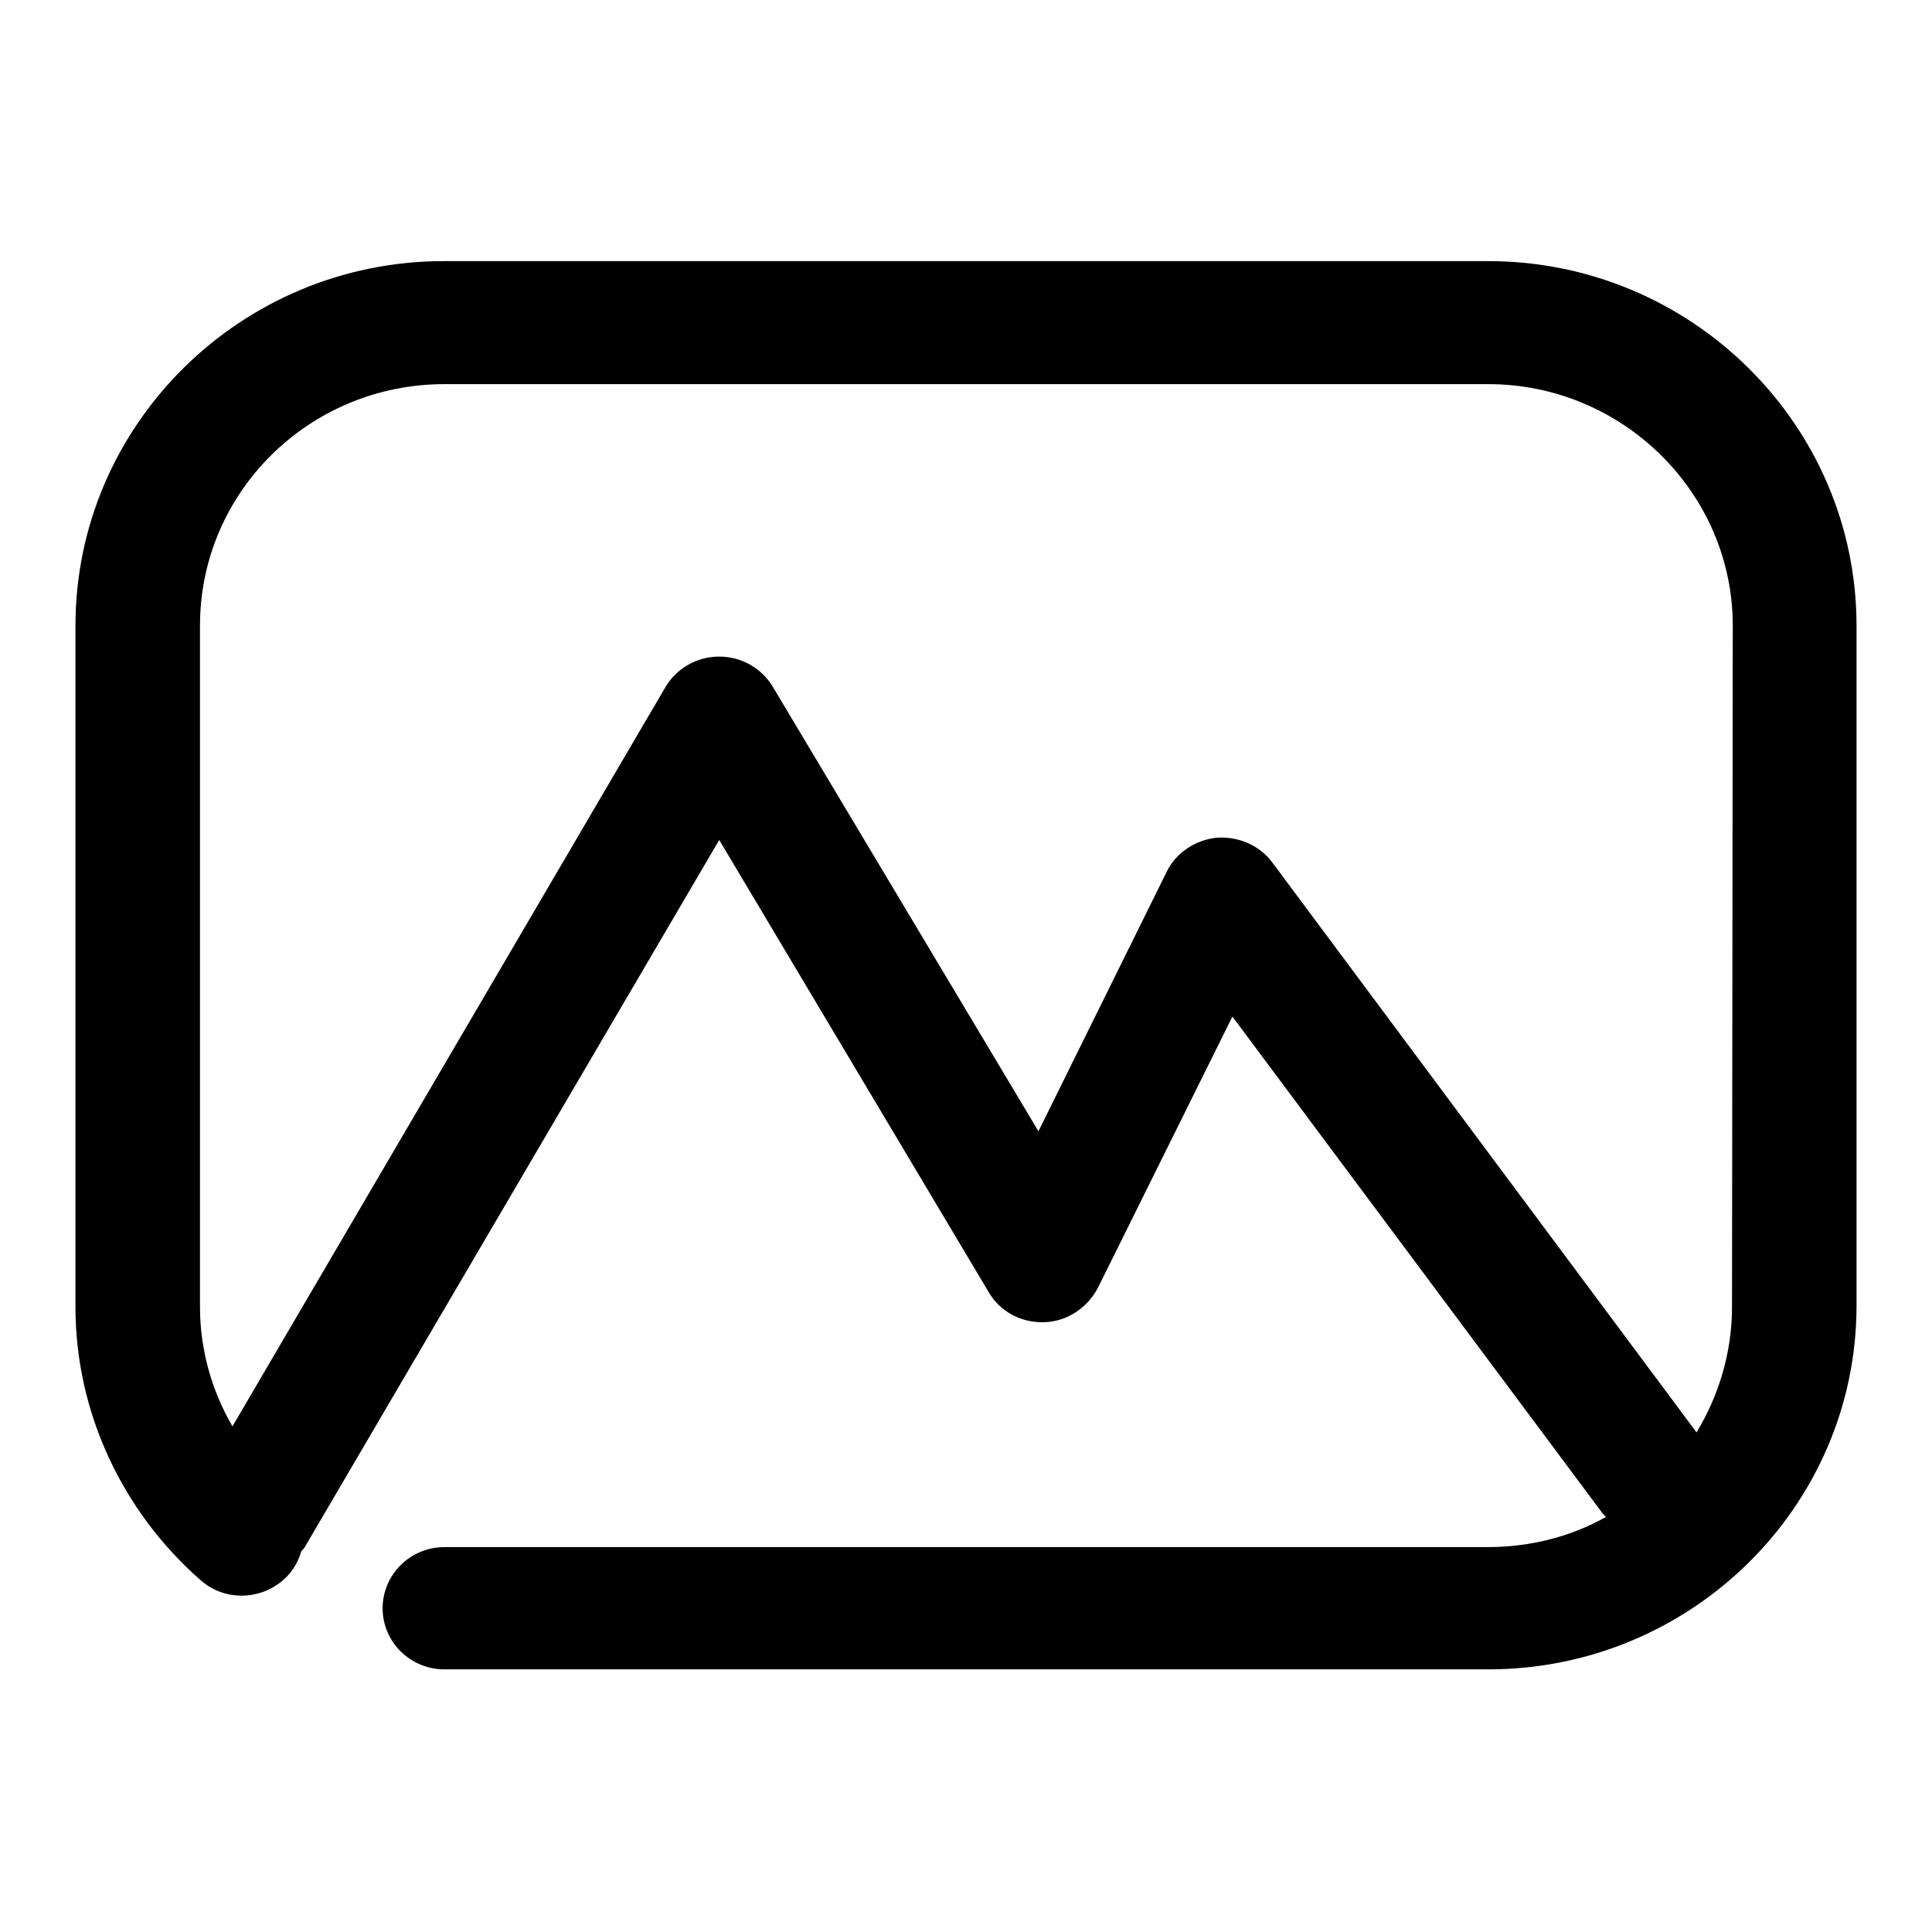 <?xml version="1.0" encoding="utf-8"?>
<!-- Svg Vector Icons : http://www.onlinewebfonts.com/icon -->
<!DOCTYPE svg PUBLIC "-//W3C//DTD SVG 1.1//EN" "http://www.w3.org/Graphics/SVG/1.1/DTD/svg11.dtd">
<svg version="1.1" xmlns="http://www.w3.org/2000/svg" xmlns:xlink="http://www.w3.org/1999/xlink" x="0px" y="0px" viewBox="0 0 256 256" enable-background="new 0 0 256 256" xml:space="preserve">
<g><g><path fill="#000000" d="M197.2,34.6H58.8C31.9,34.6,10,56.3,10,82.9v90.3c0,13.8,6.1,27,16.6,36.2c3.4,3,8.6,2.6,11.6-0.7c0.8-0.9,1.4-2,1.7-3.1c0.2-0.3,0.5-0.5,0.6-0.8l54.8-93.5l35.7,59.9c1.5,2.6,4.3,4.1,7.4,4c3-0.1,5.7-1.9,7.1-4.6l17.8-35.9l49.1,65.9c0.1,0.1,0.3,0.3,0.4,0.4c-4.6,2.6-10,4-15.7,4H58.9c-4.6,0-8.2,3.7-8.2,8.1c0,4.5,3.7,8.1,8.2,8.1h138.3c26.9,0,48.8-21.6,48.8-48.2V82.9C246,56.3,224.1,34.6,197.2,34.6z M229.5,173.2c0,6.1-1.8,11.8-4.7,16.6l-56.2-75.5c-1.7-2.3-4.5-3.5-7.4-3.3c-2.8,0.3-5.4,2-6.6,4.5l-17,34.4L102.4,91c-1.5-2.5-4.2-4-7.1-4h0c-2.9,0-5.6,1.5-7.1,4l-57.4,98c-2.8-4.8-4.3-10.3-4.3-15.8V82.9c0-17.7,14.5-32,32.4-32h138.3c17.8,0,32.4,14.4,32.4,32L229.5,173.2z"/></g></g>
</svg>